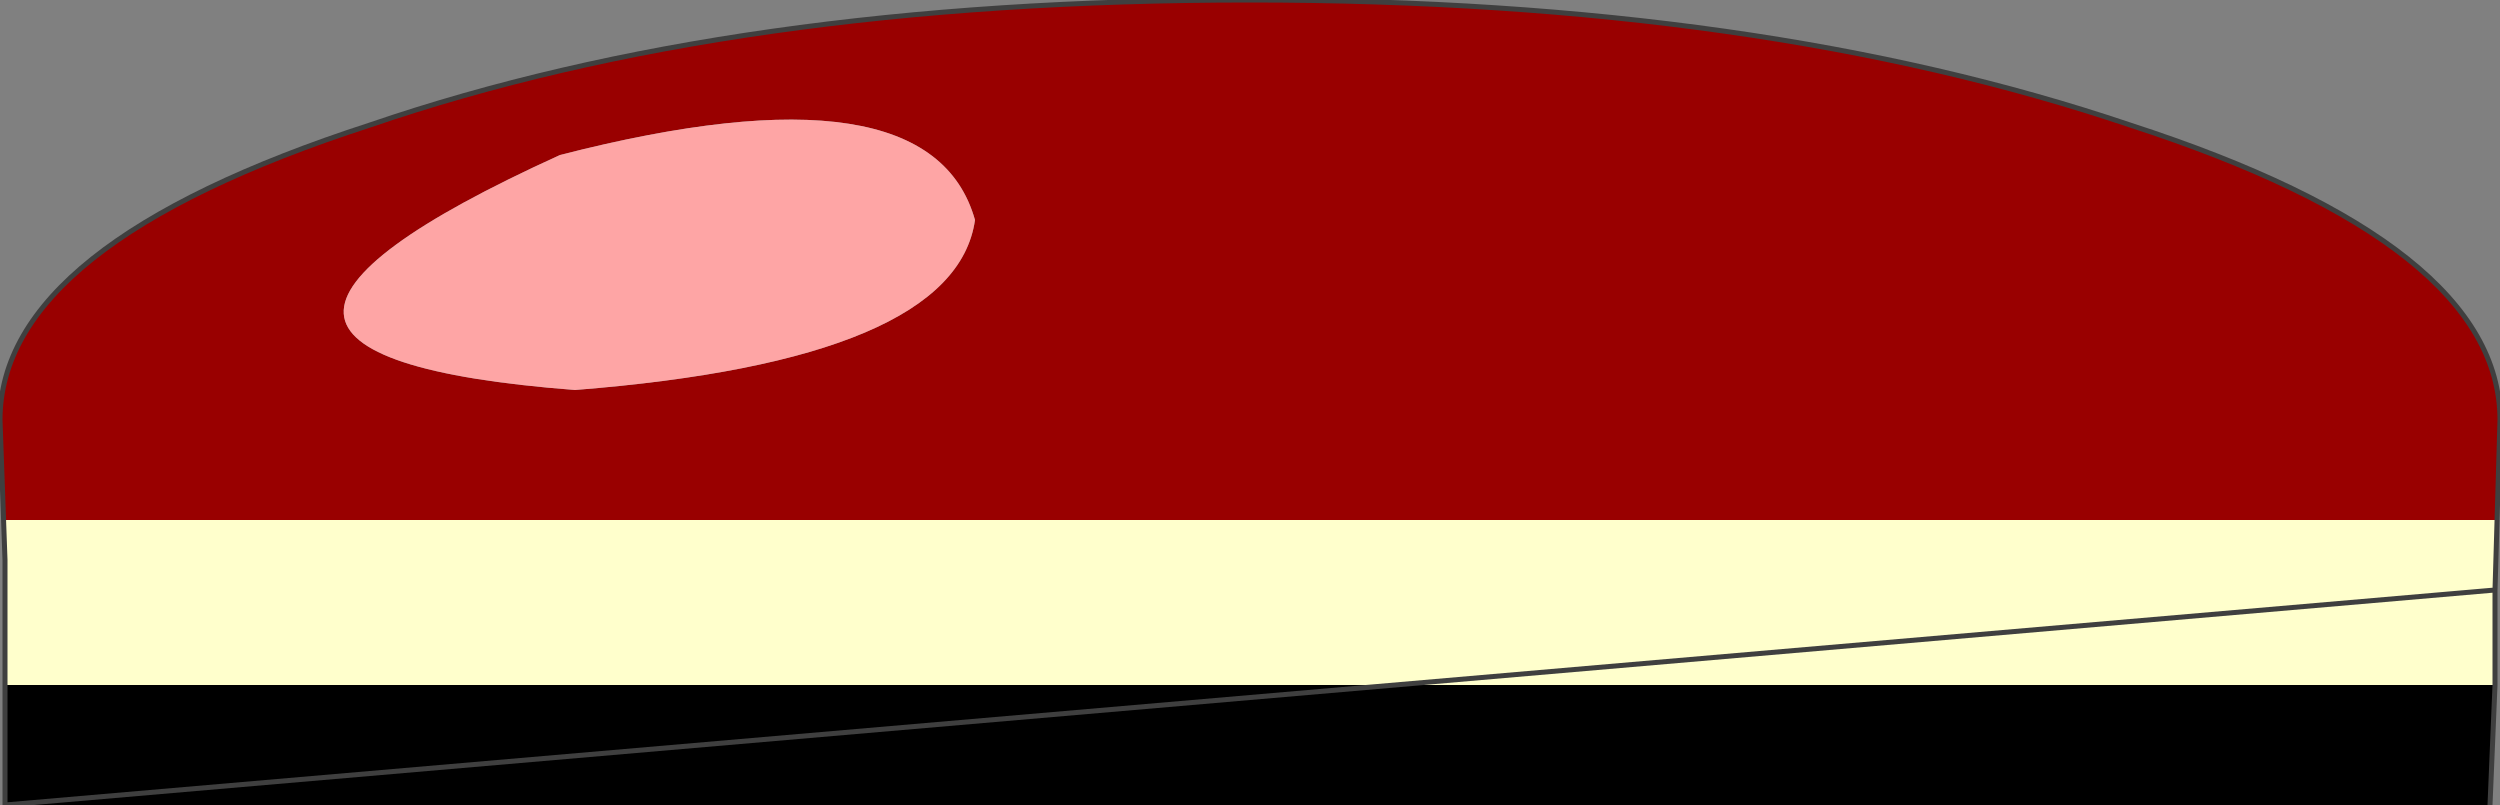 <?xml version="1.0" encoding="UTF-8" standalone="no"?>
<svg xmlns:xlink="http://www.w3.org/1999/xlink" height="8.05px" width="25.0px" xmlns="http://www.w3.org/2000/svg">
  <rect width="100%" height="100%" fill="#808080" stroke="none"/>
  <g transform="matrix(1.0, 0.0, 0.0, 1.0, 12.5, 8.0)">
    <path d="M-12.45 -2.4 L-12.5 -3.8 Q-12.5 -5.55 -8.8 -6.75 -5.15 -8.0 0.0 -8.0 5.1 -8.0 8.8 -6.75 12.5 -5.55 12.5 -3.8 L12.45 -2.1 12.45 -2.8 -12.45 -2.8 -12.45 -2.4 M-6.9 -6.45 Q-11.3 -4.45 -6.75 -4.1 -2.95 -4.4 -2.75 -5.8 -3.2 -7.4 -6.9 -6.45" fill="#990000" fill-rule="evenodd" stroke="none"/>
    <path d="M-6.9 -6.45 Q-3.2 -7.4 -2.75 -5.8 -2.95 -4.4 -6.75 -4.1 -11.3 -4.45 -6.9 -6.45" fill="#fea5a5" fill-rule="evenodd" stroke="none"/>
    <path d="M12.45 -1.15 L12.4 0.05 -12.45 0.05 -12.45 -1.15 12.45 -1.15" fill="#000000" fill-rule="evenodd" stroke="none"/>
    <path d="M12.45 -2.1 L12.45 -2.05 12.45 -1.15 -12.45 -1.15 -12.45 -2.05 -12.45 -2.4 -12.45 -2.8 12.45 -2.8 12.45 -2.1" fill="#ffffcc" fill-rule="evenodd" stroke="none"/>
    <path d="M12.45 -2.1 L12.45 -2.05 12.45 -1.15 12.4 0.05 M-12.45 0.05 L-12.45 -1.15 -12.45 -2.05 -12.45 -2.4 -12.5 -3.8 Q-12.5 -5.55 -8.8 -6.75 -5.15 -8.0 0.0 -8.0 5.1 -8.0 8.8 -6.75 12.5 -5.55 12.5 -3.8 L12.45 -2.1 Z" fill="none" stroke="#3f3f3f" stroke-linecap="round" stroke-linejoin="round" stroke-width="0.05"/>
  </g>
</svg>
